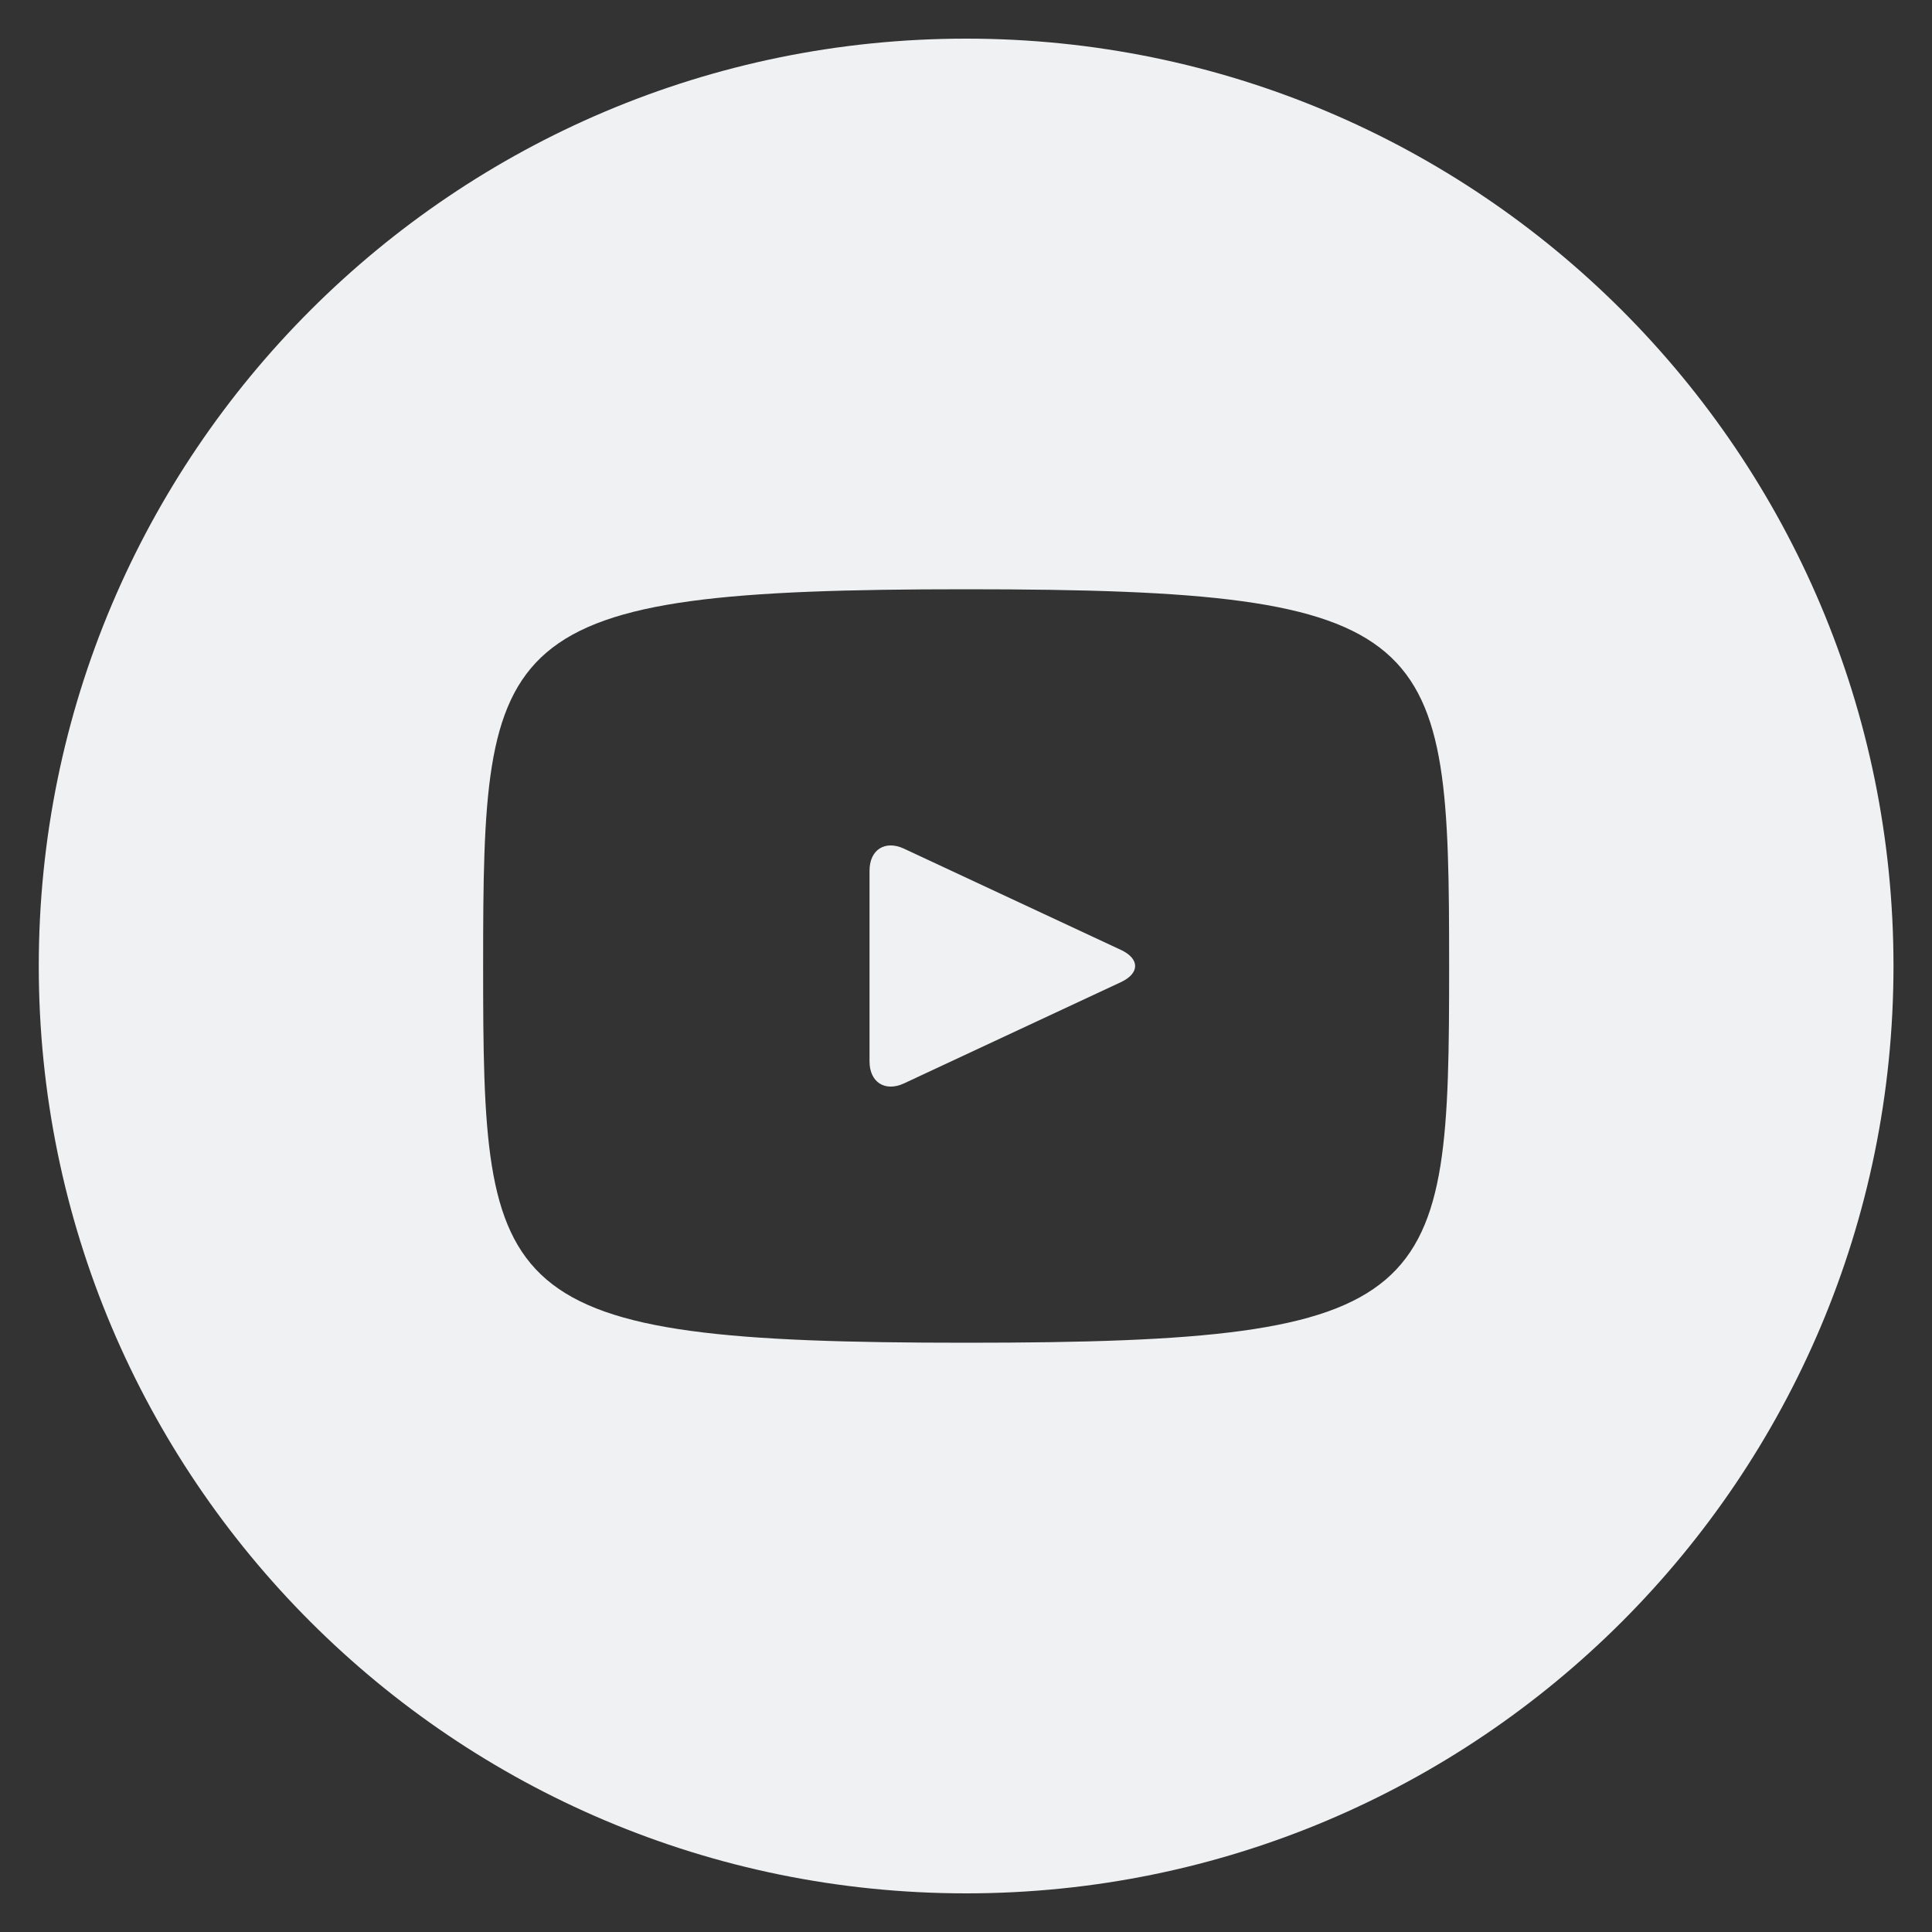 <?xml version="1.0" encoding="UTF-8"?> <svg xmlns="http://www.w3.org/2000/svg" width="30" height="30" viewBox="0 0 30 30" fill="none"><rect x="0" y="0" width="30" height="30" fill="#333333" stroke="none"/><g clip-path="url(#clip0_93_136)"><path d="M17.406 14.75L14.037 13.178C13.743 13.041 13.502 13.194 13.502 13.52V16.481C13.502 16.806 13.743 16.959 14.037 16.823L17.405 15.251C17.7 15.113 17.7 14.888 17.406 14.75ZM15.002 0.6C7.049 0.6 0.602 7.047 0.602 15C0.602 22.953 7.049 29.4 15.002 29.4C22.955 29.4 29.402 22.953 29.402 15C29.402 7.047 22.955 0.6 15.002 0.6ZM15.002 20.85C7.631 20.85 7.502 20.186 7.502 15C7.502 9.815 7.631 9.15 15.002 9.15C22.373 9.15 22.502 9.815 22.502 15C22.502 20.186 22.373 20.85 15.002 20.85Z" fill="#F0F1F2"></path></g><defs><clipPath id="clip0_93_136"><rect width="30" height="30" fill="white"></rect></clipPath></defs></svg> 